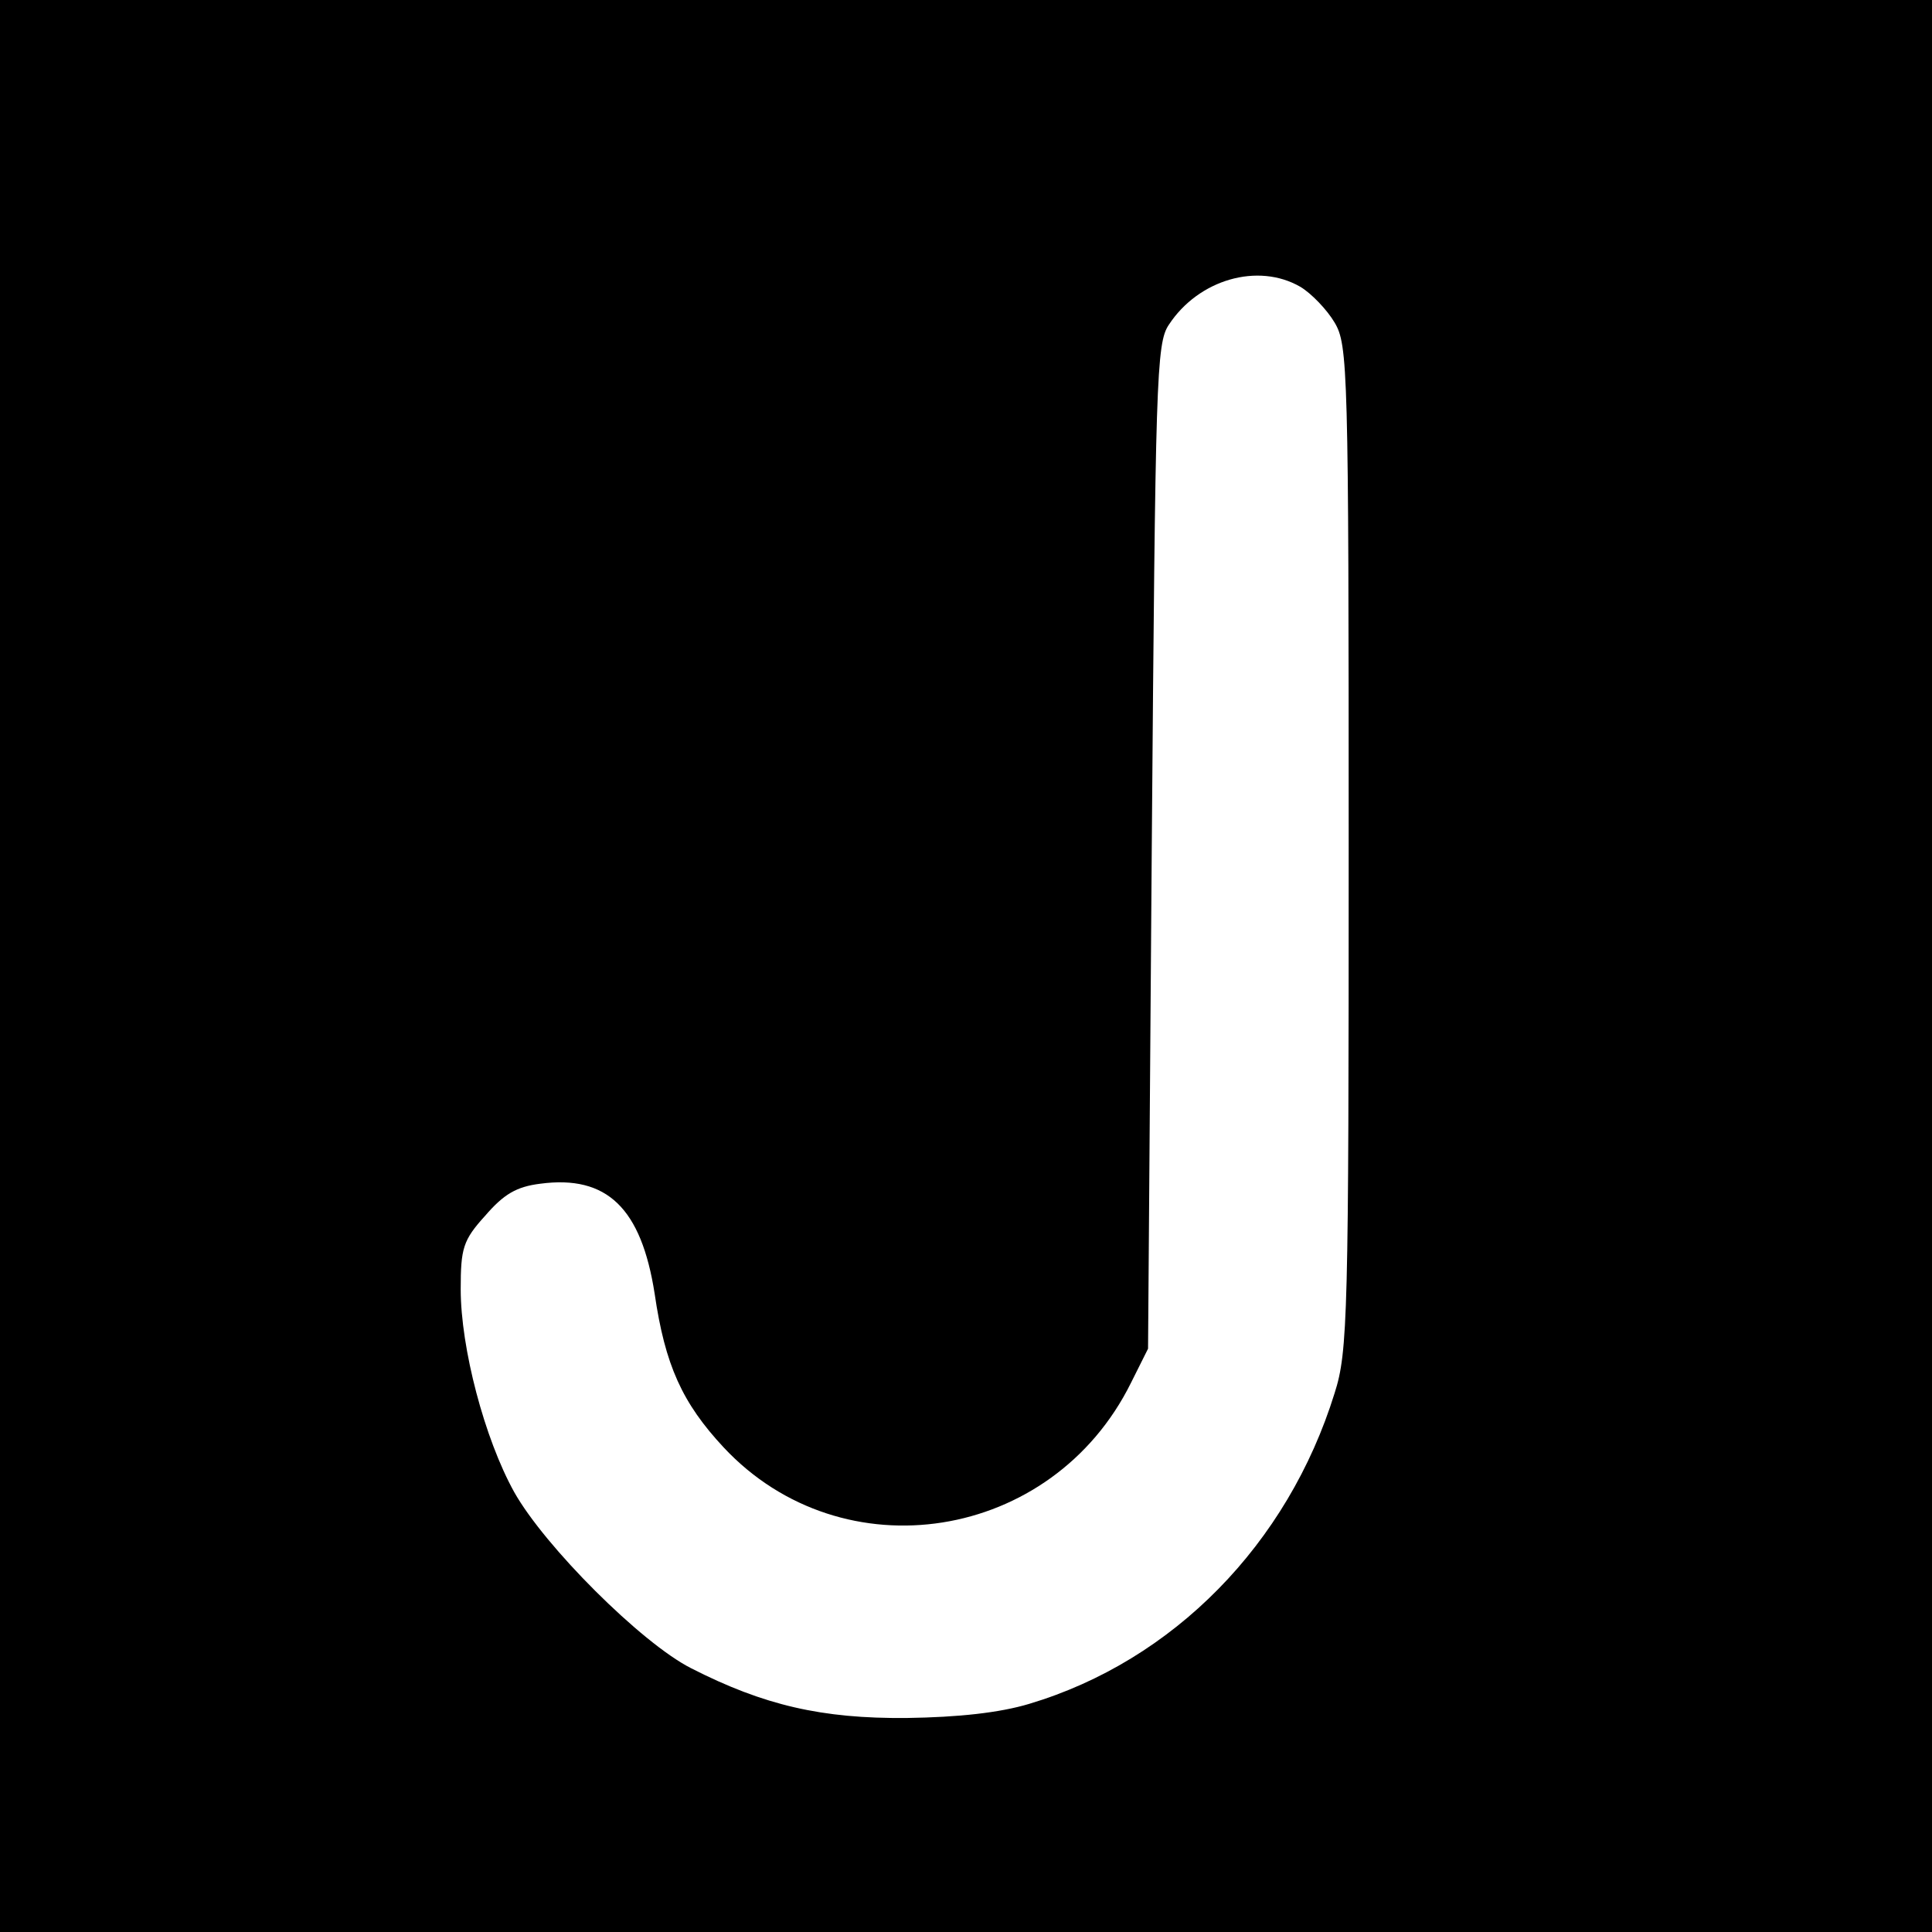 <?xml version="1.0" standalone="no"?>
<!DOCTYPE svg PUBLIC "-//W3C//DTD SVG 20010904//EN"
 "http://www.w3.org/TR/2001/REC-SVG-20010904/DTD/svg10.dtd">
<svg version="1.0" xmlns="http://www.w3.org/2000/svg"
 width="260pt" height="260pt" viewBox="0 0 260 260"
 preserveAspectRatio="xMidYMid meet">
<g transform="translate(0,260) scale(0.1,-0.1)"
fill="#000000" stroke="none">
<path d="M0 1300 l0 -1300 1300 0 1300 0 0 1300 0 1300 -1300 0 -1300 0 0
-1300z m1750 914 c15 -9 36 -31 46 -48 18 -30 19 -62 19 -706 0 -630 -1 -679
-19 -735 -63 -203 -217 -360 -411 -418 -40 -12 -95 -18 -165 -19 -114 -1 -192
17 -290 67 -67 34 -197 164 -238 237 -40 72 -72 194 -72 273 0 55 3 66 33 99
25 29 42 39 74 43 90 12 136 -33 154 -148 14 -96 37 -147 93 -207 160 -171
442 -127 548 87 l23 46 5 675 c5 630 6 678 23 703 40 61 120 84 177 51z"/>
</g>
</svg>
